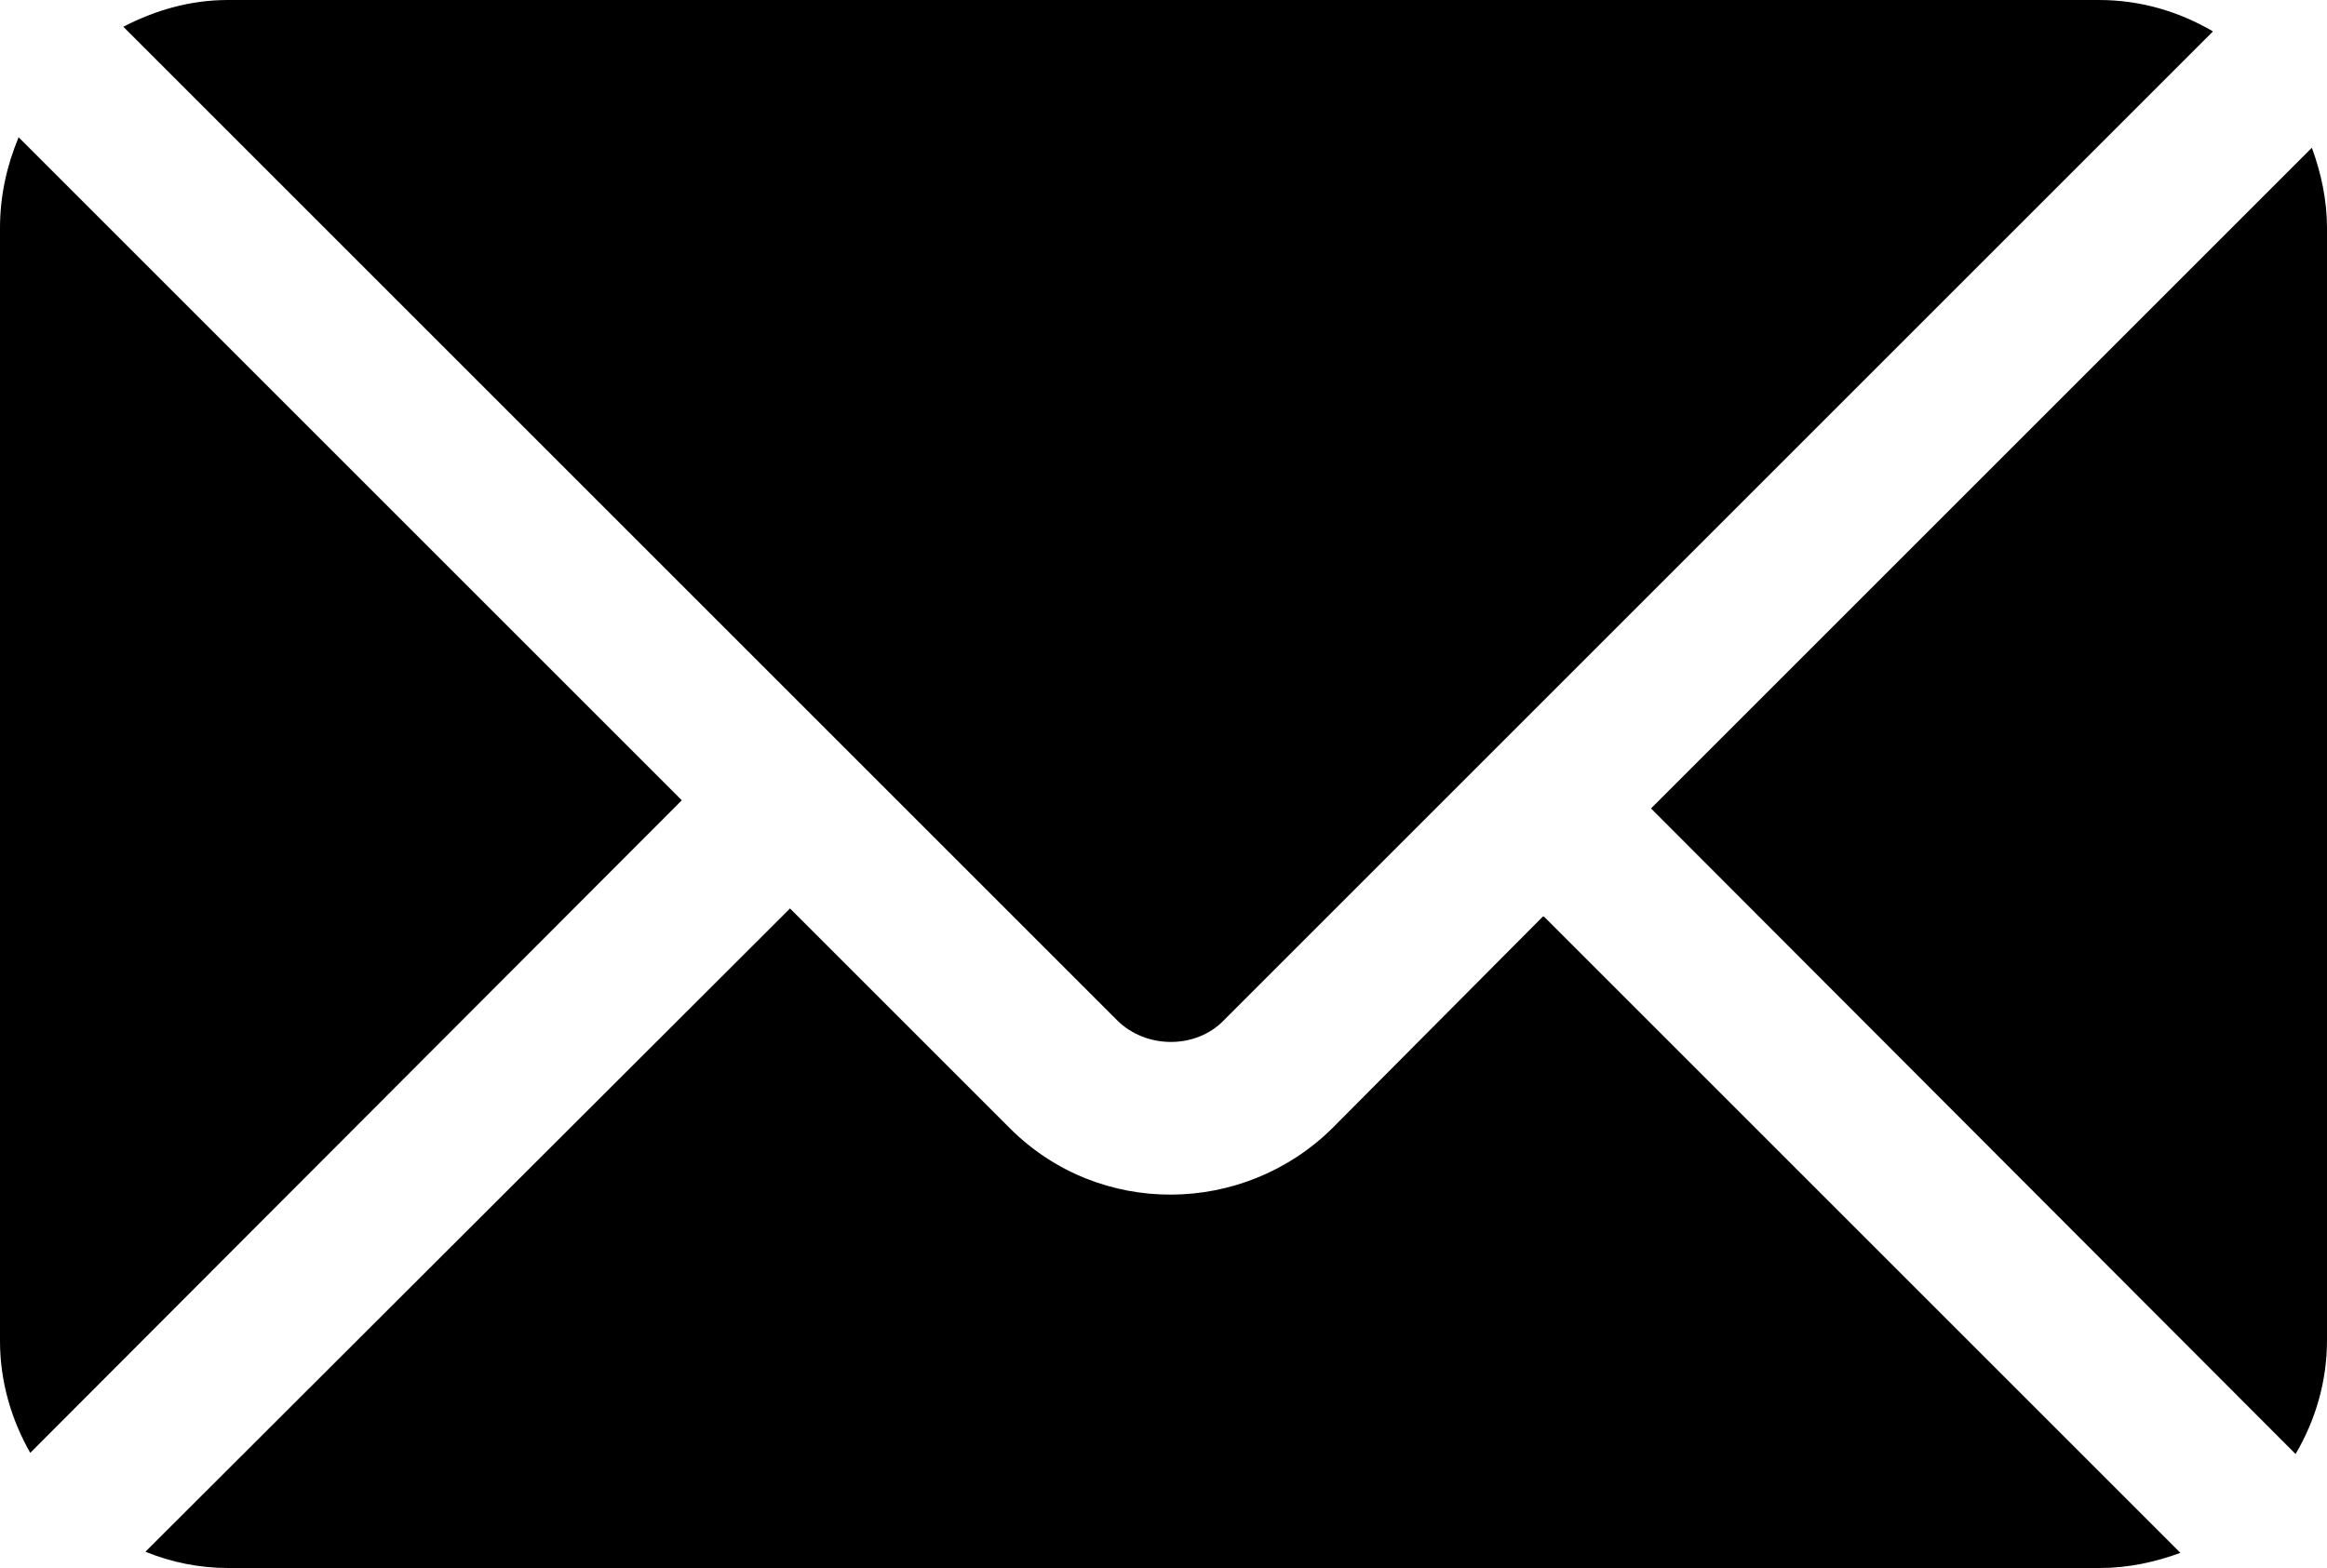 <?xml version="1.0" encoding="UTF-8"?>
<svg id="Layer_1" data-name="Layer 1" xmlns="http://www.w3.org/2000/svg" width="20" height="13.48" viewBox="0 0 20 13.48">
  <g id="SVGRepo_iconCarrier" data-name="SVGRepo iconCarrier">
    <path d="m19.87,1.27l-5.68,5.68,5.54,5.55c.17-.29.27-.62.27-.98V1.96c0-.24-.05-.47-.13-.69Z"/>
    <path d="m18.04,0H1.96c-.33,0-.63.09-.9.23l8.54,8.54c.25.25.68.25.92,0L19.02.27c-.29-.17-.62-.27-.98-.27Z"/>
    <path d="m.16,1.18c-.1.24-.16.5-.16.78v9.57c0,.35.1.68.26.96l5.6-5.61L.16,1.18Z"/>
    <path d="m13.26,7.88l-1.81,1.82c-.76.75-2,.77-2.77,0l-1.89-1.89L1.25,13.34c.22.09.46.14.71.14h16.09c.24,0,.47-.05.69-.13l-5.47-5.47Z"/>
  </g>
</svg>